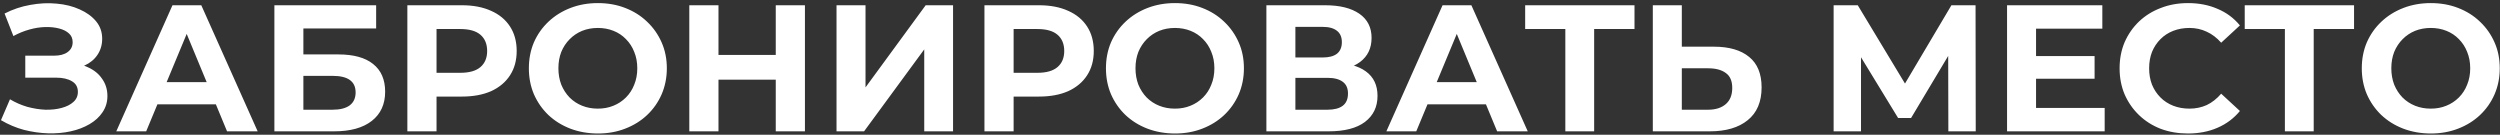 <?xml version="1.0" encoding="UTF-8"?> <svg xmlns="http://www.w3.org/2000/svg" width="668" height="36" viewBox="0 0 668 36" fill="none"><rect x="0" y="0" width="668" height="36" fill="#333333" stroke="none"/> <path d="M0.259 32.108L2.665 26.526C4.109 27.392 5.649 28.066 7.285 28.547C8.953 28.996 10.574 29.253 12.146 29.317C13.75 29.349 15.194 29.189 16.477 28.835C17.792 28.483 18.835 27.953 19.605 27.247C20.407 26.542 20.808 25.643 20.808 24.552C20.808 23.269 20.279 22.323 19.22 21.713C18.161 21.071 16.75 20.75 14.985 20.75H6.756V14.879H14.408C15.98 14.879 17.199 14.559 18.065 13.917C18.963 13.275 19.413 12.393 19.413 11.27C19.413 10.307 19.092 9.537 18.45 8.96C17.808 8.35 16.926 7.901 15.803 7.612C14.712 7.324 13.477 7.195 12.098 7.227C10.718 7.26 9.29 7.484 7.815 7.901C6.339 8.318 4.927 8.896 3.58 9.634L1.221 3.618C3.403 2.495 5.697 1.725 8.103 1.308C10.542 0.859 12.884 0.747 15.13 0.971C17.407 1.164 19.461 1.677 21.29 2.511C23.118 3.313 24.578 4.372 25.669 5.687C26.76 7.003 27.305 8.559 27.305 10.355C27.305 11.96 26.888 13.387 26.054 14.639C25.22 15.89 24.049 16.852 22.541 17.526C21.065 18.2 19.364 18.537 17.439 18.537L17.632 16.804C19.878 16.804 21.819 17.189 23.455 17.959C25.123 18.697 26.407 19.74 27.305 21.087C28.235 22.403 28.701 23.927 28.701 25.659C28.701 27.264 28.268 28.707 27.401 29.991C26.567 31.242 25.412 32.3 23.936 33.167C22.46 34.033 20.776 34.675 18.883 35.092C16.99 35.509 14.969 35.685 12.819 35.621C10.702 35.557 8.568 35.252 6.419 34.707C4.269 34.129 2.216 33.263 0.259 32.108ZM31.071 35.092L46.086 1.404H53.786L68.849 35.092H60.668L48.348 5.351H51.428L39.06 35.092H31.071ZM38.578 27.873L40.648 21.954H57.973L60.09 27.873H38.578ZM73.316 35.092V1.404H100.507V7.612H81.064V14.542H90.401C94.475 14.542 97.571 15.393 99.689 17.093C101.838 18.794 102.913 21.264 102.913 24.504C102.913 27.841 101.726 30.44 99.352 32.3C96.978 34.161 93.625 35.092 89.294 35.092H73.316ZM81.064 29.317H88.861C90.85 29.317 92.374 28.932 93.433 28.162C94.491 27.36 95.021 26.205 95.021 24.697C95.021 21.745 92.967 20.269 88.861 20.269H81.064V29.317ZM108.846 35.092V1.404H123.428C126.444 1.404 129.043 1.902 131.224 2.896C133.406 3.859 135.09 5.254 136.277 7.083C137.465 8.912 138.058 11.094 138.058 13.628C138.058 16.131 137.465 18.296 136.277 20.125C135.09 21.954 133.406 23.365 131.224 24.36C129.043 25.322 126.444 25.804 123.428 25.804H113.177L116.642 22.291V35.092H108.846ZM116.642 23.157L113.177 19.451H122.995C125.401 19.451 127.198 18.938 128.385 17.911C129.572 16.884 130.166 15.457 130.166 13.628C130.166 11.767 129.572 10.323 128.385 9.297C127.198 8.27 125.401 7.757 122.995 7.757H113.177L116.642 4.051V23.157ZM159.793 35.669C157.13 35.669 154.66 35.236 152.382 34.37C150.136 33.504 148.179 32.285 146.51 30.712C144.874 29.14 143.591 27.296 142.66 25.178C141.762 23.061 141.313 20.75 141.313 18.248C141.313 15.745 141.762 13.435 142.66 11.318C143.591 9.201 144.89 7.356 146.559 5.784C148.227 4.212 150.184 2.992 152.43 2.126C154.676 1.26 157.114 0.827 159.745 0.827C162.408 0.827 164.846 1.26 167.06 2.126C169.306 2.992 171.247 4.212 172.883 5.784C174.551 7.356 175.851 9.201 176.781 11.318C177.711 13.403 178.177 15.713 178.177 18.248C178.177 20.75 177.711 23.077 176.781 25.226C175.851 27.344 174.551 29.189 172.883 30.761C171.247 32.3 169.306 33.504 167.06 34.37C164.846 35.236 162.424 35.669 159.793 35.669ZM159.745 29.028C161.253 29.028 162.632 28.771 163.884 28.258C165.167 27.745 166.29 27.007 167.252 26.044C168.215 25.082 168.953 23.943 169.466 22.627C170.011 21.312 170.284 19.852 170.284 18.248C170.284 16.644 170.011 15.184 169.466 13.869C168.953 12.553 168.215 11.414 167.252 10.452C166.322 9.489 165.215 8.751 163.932 8.238C162.648 7.725 161.253 7.468 159.745 7.468C158.237 7.468 156.841 7.725 155.558 8.238C154.307 8.751 153.2 9.489 152.237 10.452C151.275 11.414 150.521 12.553 149.975 13.869C149.462 15.184 149.205 16.644 149.205 18.248C149.205 19.82 149.462 21.28 149.975 22.627C150.521 23.943 151.259 25.082 152.189 26.044C153.152 27.007 154.275 27.745 155.558 28.258C156.841 28.771 158.237 29.028 159.745 29.028ZM207.282 1.404H215.079V35.092H207.282V1.404ZM191.979 35.092H184.182V1.404H191.979V35.092ZM207.86 21.28H191.401V14.687H207.86V21.28ZM223.519 35.092V1.404H231.267V23.349L247.341 1.404H254.656V35.092H246.956V13.195L230.882 35.092H223.519ZM263.044 35.092V1.404H277.625C280.641 1.404 283.24 1.902 285.422 2.896C287.603 3.859 289.288 5.254 290.475 7.083C291.662 8.912 292.255 11.094 292.255 13.628C292.255 16.131 291.662 18.296 290.475 20.125C289.288 21.954 287.603 23.365 285.422 24.36C283.24 25.322 280.641 25.804 277.625 25.804H267.375L270.84 22.291V35.092H263.044ZM270.84 23.157L267.375 19.451H277.192C279.599 19.451 281.395 18.938 282.582 17.911C283.769 16.884 284.363 15.457 284.363 13.628C284.363 11.767 283.769 10.323 282.582 9.297C281.395 8.27 279.599 7.757 277.192 7.757H267.375L270.84 4.051V23.157ZM313.99 35.669C311.327 35.669 308.857 35.236 306.579 34.37C304.333 33.504 302.376 32.285 300.708 30.712C299.072 29.14 297.788 27.296 296.858 25.178C295.959 23.061 295.51 20.75 295.51 18.248C295.51 15.745 295.959 13.435 296.858 11.318C297.788 9.201 299.088 7.356 300.756 5.784C302.424 4.212 304.381 2.992 306.627 2.126C308.873 1.26 311.311 0.827 313.942 0.827C316.605 0.827 319.043 1.26 321.257 2.126C323.503 2.992 325.444 4.212 327.08 5.784C328.749 7.356 330.048 9.201 330.978 11.318C331.909 13.403 332.374 15.713 332.374 18.248C332.374 20.75 331.909 23.077 330.978 25.226C330.048 27.344 328.749 29.189 327.08 30.761C325.444 32.3 323.503 33.504 321.257 34.37C319.043 35.236 316.621 35.669 313.99 35.669ZM313.942 29.028C315.45 29.028 316.83 28.771 318.081 28.258C319.364 27.745 320.487 27.007 321.45 26.044C322.412 25.082 323.15 23.943 323.663 22.627C324.209 21.312 324.482 19.852 324.482 18.248C324.482 16.644 324.209 15.184 323.663 13.869C323.15 12.553 322.412 11.414 321.45 10.452C320.519 9.489 319.412 8.751 318.129 8.238C316.846 7.725 315.45 7.468 313.942 7.468C312.434 7.468 311.039 7.725 309.755 8.238C308.504 8.751 307.397 9.489 306.435 10.452C305.472 11.414 304.718 12.553 304.173 13.869C303.659 15.184 303.403 16.644 303.403 18.248C303.403 19.82 303.659 21.28 304.173 22.627C304.718 23.943 305.456 25.082 306.387 26.044C307.349 27.007 308.472 27.745 309.755 28.258C311.039 28.771 312.434 29.028 313.942 29.028ZM338.38 35.092V1.404H354.069C357.983 1.404 361.031 2.158 363.212 3.666C365.394 5.174 366.485 7.324 366.485 10.115C366.485 12.874 365.458 15.024 363.405 16.564C361.352 18.072 358.624 18.826 355.224 18.826L356.138 16.804C359.924 16.804 362.859 17.558 364.945 19.066C367.03 20.574 368.073 22.756 368.073 25.611C368.073 28.563 366.95 30.889 364.704 32.589C362.49 34.258 359.25 35.092 354.983 35.092H338.38ZM346.128 29.317H354.694C356.491 29.317 357.854 28.964 358.785 28.258C359.715 27.552 360.18 26.461 360.18 24.985C360.18 23.574 359.715 22.531 358.785 21.857C357.854 21.152 356.491 20.799 354.694 20.799H346.128V29.317ZM346.128 15.361H353.395C355.095 15.361 356.379 15.024 357.245 14.35C358.111 13.644 358.544 12.617 358.544 11.27C358.544 9.922 358.111 8.912 357.245 8.238C356.379 7.532 355.095 7.179 353.395 7.179H346.128V15.361ZM370.437 35.092L385.452 1.404H393.152L408.215 35.092H400.034L387.714 5.351H390.794L378.426 35.092H370.437ZM377.944 27.873L380.014 21.954H397.339L399.456 27.873H377.944ZM418.257 35.092V5.976L420.038 7.757H407.525V1.404H436.737V7.757H424.225L425.957 5.976V35.092H418.257ZM457.947 12.473C462.021 12.473 465.166 13.387 467.379 15.216C469.593 17.013 470.7 19.724 470.7 23.349C470.7 27.199 469.465 30.119 466.994 32.108C464.556 34.097 461.171 35.092 456.84 35.092H441.632V1.404H449.381V12.473H457.947ZM456.407 29.317C458.396 29.317 459.968 28.82 461.123 27.825C462.278 26.83 462.856 25.387 462.856 23.494C462.856 21.633 462.278 20.301 461.123 19.499C460 18.665 458.428 18.248 456.407 18.248H449.381V29.317H456.407ZM489.945 35.092V1.404H496.394L510.735 25.178H507.319L521.419 1.404H527.868L527.916 35.092H520.601L520.553 12.617H521.949L510.639 31.53H507.174L495.624 12.617H497.26V35.092H489.945ZM543.455 14.976H559.673V21.039H543.455V14.976ZM544.033 28.835H562.368V35.092H536.285V1.404H561.743V7.661H544.033V28.835ZM584.595 35.669C581.996 35.669 579.574 35.252 577.328 34.418C575.114 33.552 573.189 32.333 571.553 30.761C569.917 29.189 568.633 27.344 567.703 25.226C566.805 23.109 566.356 20.783 566.356 18.248C566.356 15.713 566.805 13.387 567.703 11.27C568.633 9.152 569.917 7.308 571.553 5.736C573.221 4.163 575.162 2.96 577.376 2.126C579.59 1.26 582.012 0.827 584.643 0.827C587.563 0.827 590.193 1.34 592.536 2.367C594.91 3.361 596.899 4.837 598.503 6.794L593.498 11.414C592.343 10.099 591.06 9.12 589.648 8.479C588.236 7.805 586.696 7.468 585.028 7.468C583.456 7.468 582.012 7.725 580.697 8.238C579.381 8.751 578.242 9.489 577.28 10.452C576.317 11.414 575.563 12.553 575.018 13.869C574.505 15.184 574.248 16.644 574.248 18.248C574.248 19.852 574.505 21.312 575.018 22.627C575.563 23.943 576.317 25.082 577.28 26.044C578.242 27.007 579.381 27.745 580.697 28.258C582.012 28.771 583.456 29.028 585.028 29.028C586.696 29.028 588.236 28.707 589.648 28.066C591.06 27.392 592.343 26.381 593.498 25.034L598.503 29.654C596.899 31.611 594.91 33.103 592.536 34.129C590.193 35.156 587.547 35.669 584.595 35.669ZM610.522 35.092V5.976L612.303 7.757H599.79V1.404H629.002V7.757H616.49L618.222 5.976V35.092H610.522ZM649.549 35.669C646.886 35.669 644.416 35.236 642.138 34.37C639.892 33.504 637.935 32.285 636.267 30.712C634.631 29.14 633.347 27.296 632.417 25.178C631.519 23.061 631.069 20.75 631.069 18.248C631.069 15.745 631.519 13.435 632.417 11.318C633.347 9.201 634.647 7.356 636.315 5.784C637.983 4.212 639.94 2.992 642.186 2.126C644.432 1.26 646.87 0.827 649.501 0.827C652.164 0.827 654.602 1.26 656.816 2.126C659.062 2.992 661.003 4.212 662.639 5.784C664.308 7.356 665.607 9.201 666.537 11.318C667.468 13.403 667.933 15.713 667.933 18.248C667.933 20.75 667.468 23.077 666.537 25.226C665.607 27.344 664.308 29.189 662.639 30.761C661.003 32.3 659.062 33.504 656.816 34.37C654.602 35.236 652.18 35.669 649.549 35.669ZM649.501 29.028C651.009 29.028 652.389 28.771 653.64 28.258C654.923 27.745 656.046 27.007 657.009 26.044C657.971 25.082 658.709 23.943 659.222 22.627C659.768 21.312 660.041 19.852 660.041 18.248C660.041 16.644 659.768 15.184 659.222 13.869C658.709 12.553 657.971 11.414 657.009 10.452C656.078 9.489 654.971 8.751 653.688 8.238C652.405 7.725 651.009 7.468 649.501 7.468C647.993 7.468 646.598 7.725 645.314 8.238C644.063 8.751 642.956 9.489 641.994 10.452C641.031 11.414 640.277 12.553 639.732 13.869C639.219 15.184 638.962 16.644 638.962 18.248C638.962 19.82 639.219 21.28 639.732 22.627C640.277 23.943 641.015 25.082 641.946 26.044C642.908 27.007 644.031 27.745 645.314 28.258C646.598 28.771 647.993 29.028 649.501 29.028Z" fill="white"></path> </svg> 